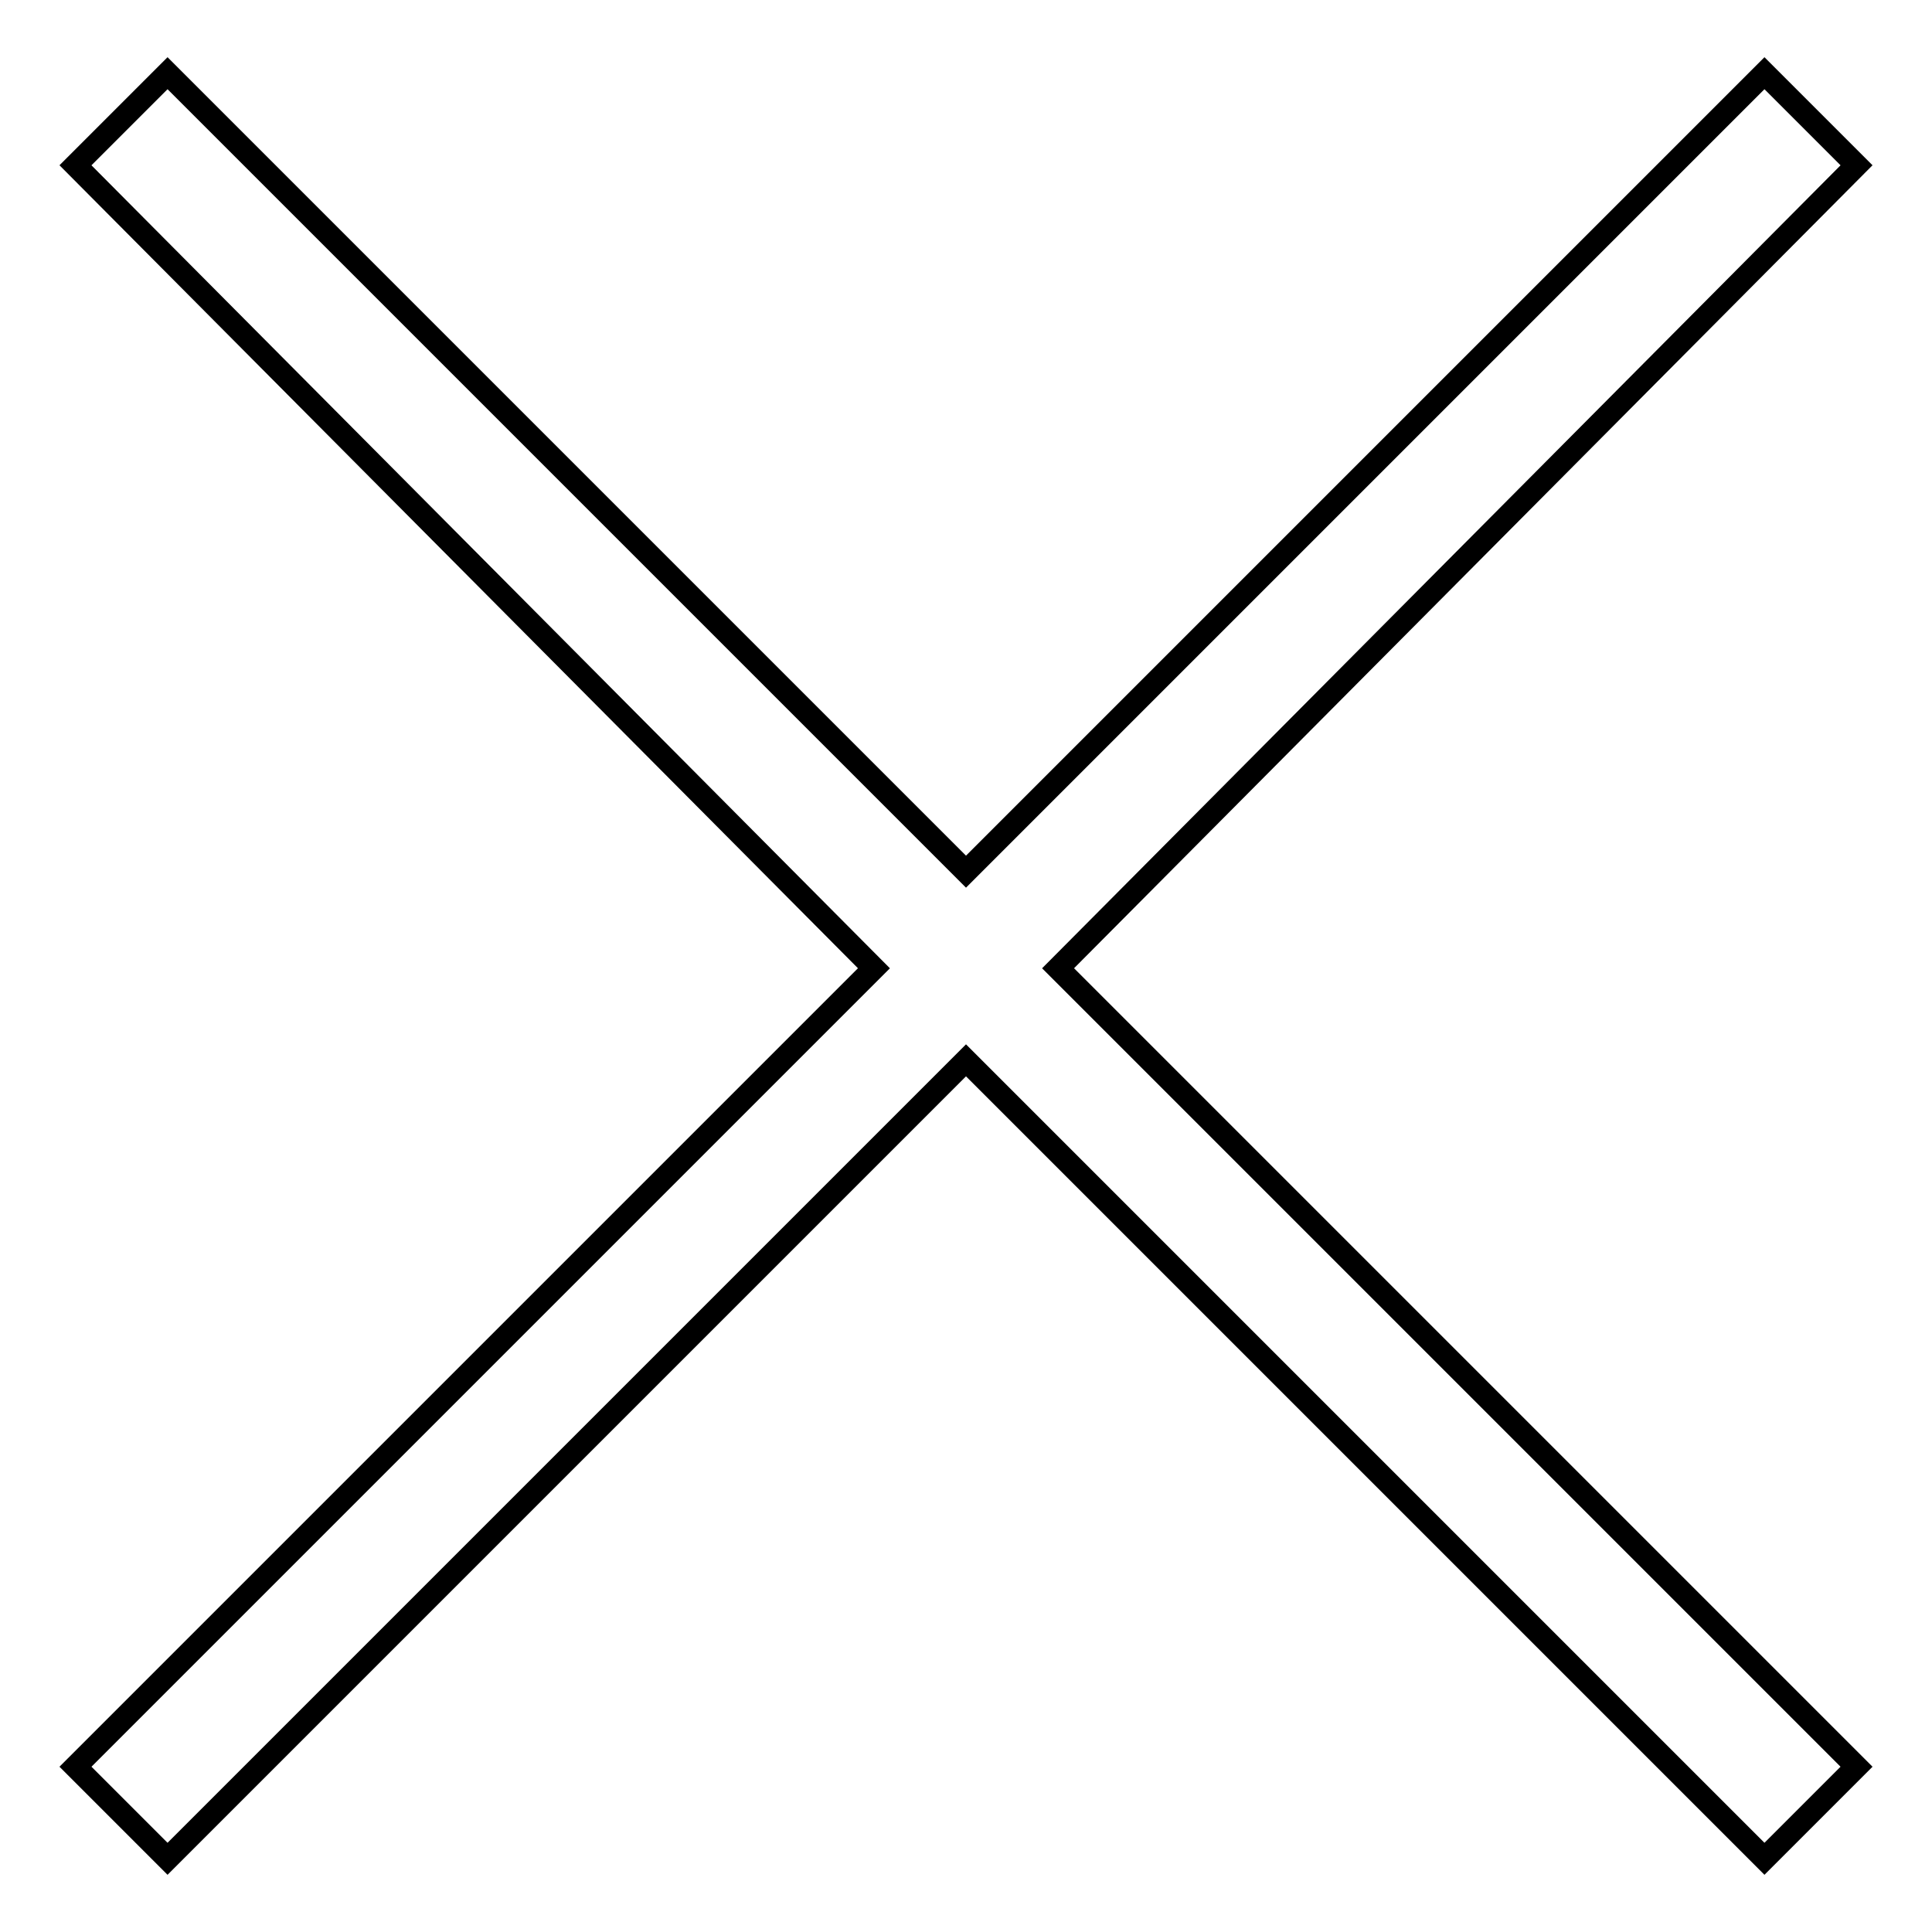 <?xml version="1.0" encoding="utf-8"?>
<!-- Svg Vector Icons : http://www.onlinewebfonts.com/icon -->
<!DOCTYPE svg PUBLIC "-//W3C//DTD SVG 1.1//EN" "http://www.w3.org/Graphics/SVG/1.1/DTD/svg11.dtd">
<svg version="1.1" xmlns="http://www.w3.org/2000/svg" xmlns:xlink="http://www.w3.org/1999/xlink" x="0px" y="0px" viewBox="0 0 256 256" enable-background="new 0 0 256 256" xml:space="preserve">
<g><g><path stroke-width="3" fill-opacity="0" stroke="#000000"  d="M246,21.9L233.8,9.7L128,115.5L22.2,9.7L10,21.9l105.8,106.4L10,234.1l12.2,12.2L128,140.5l105.8,105.8l12.2-12.2L140.2,128.3L246,21.9z"/></g></g>
</svg>
